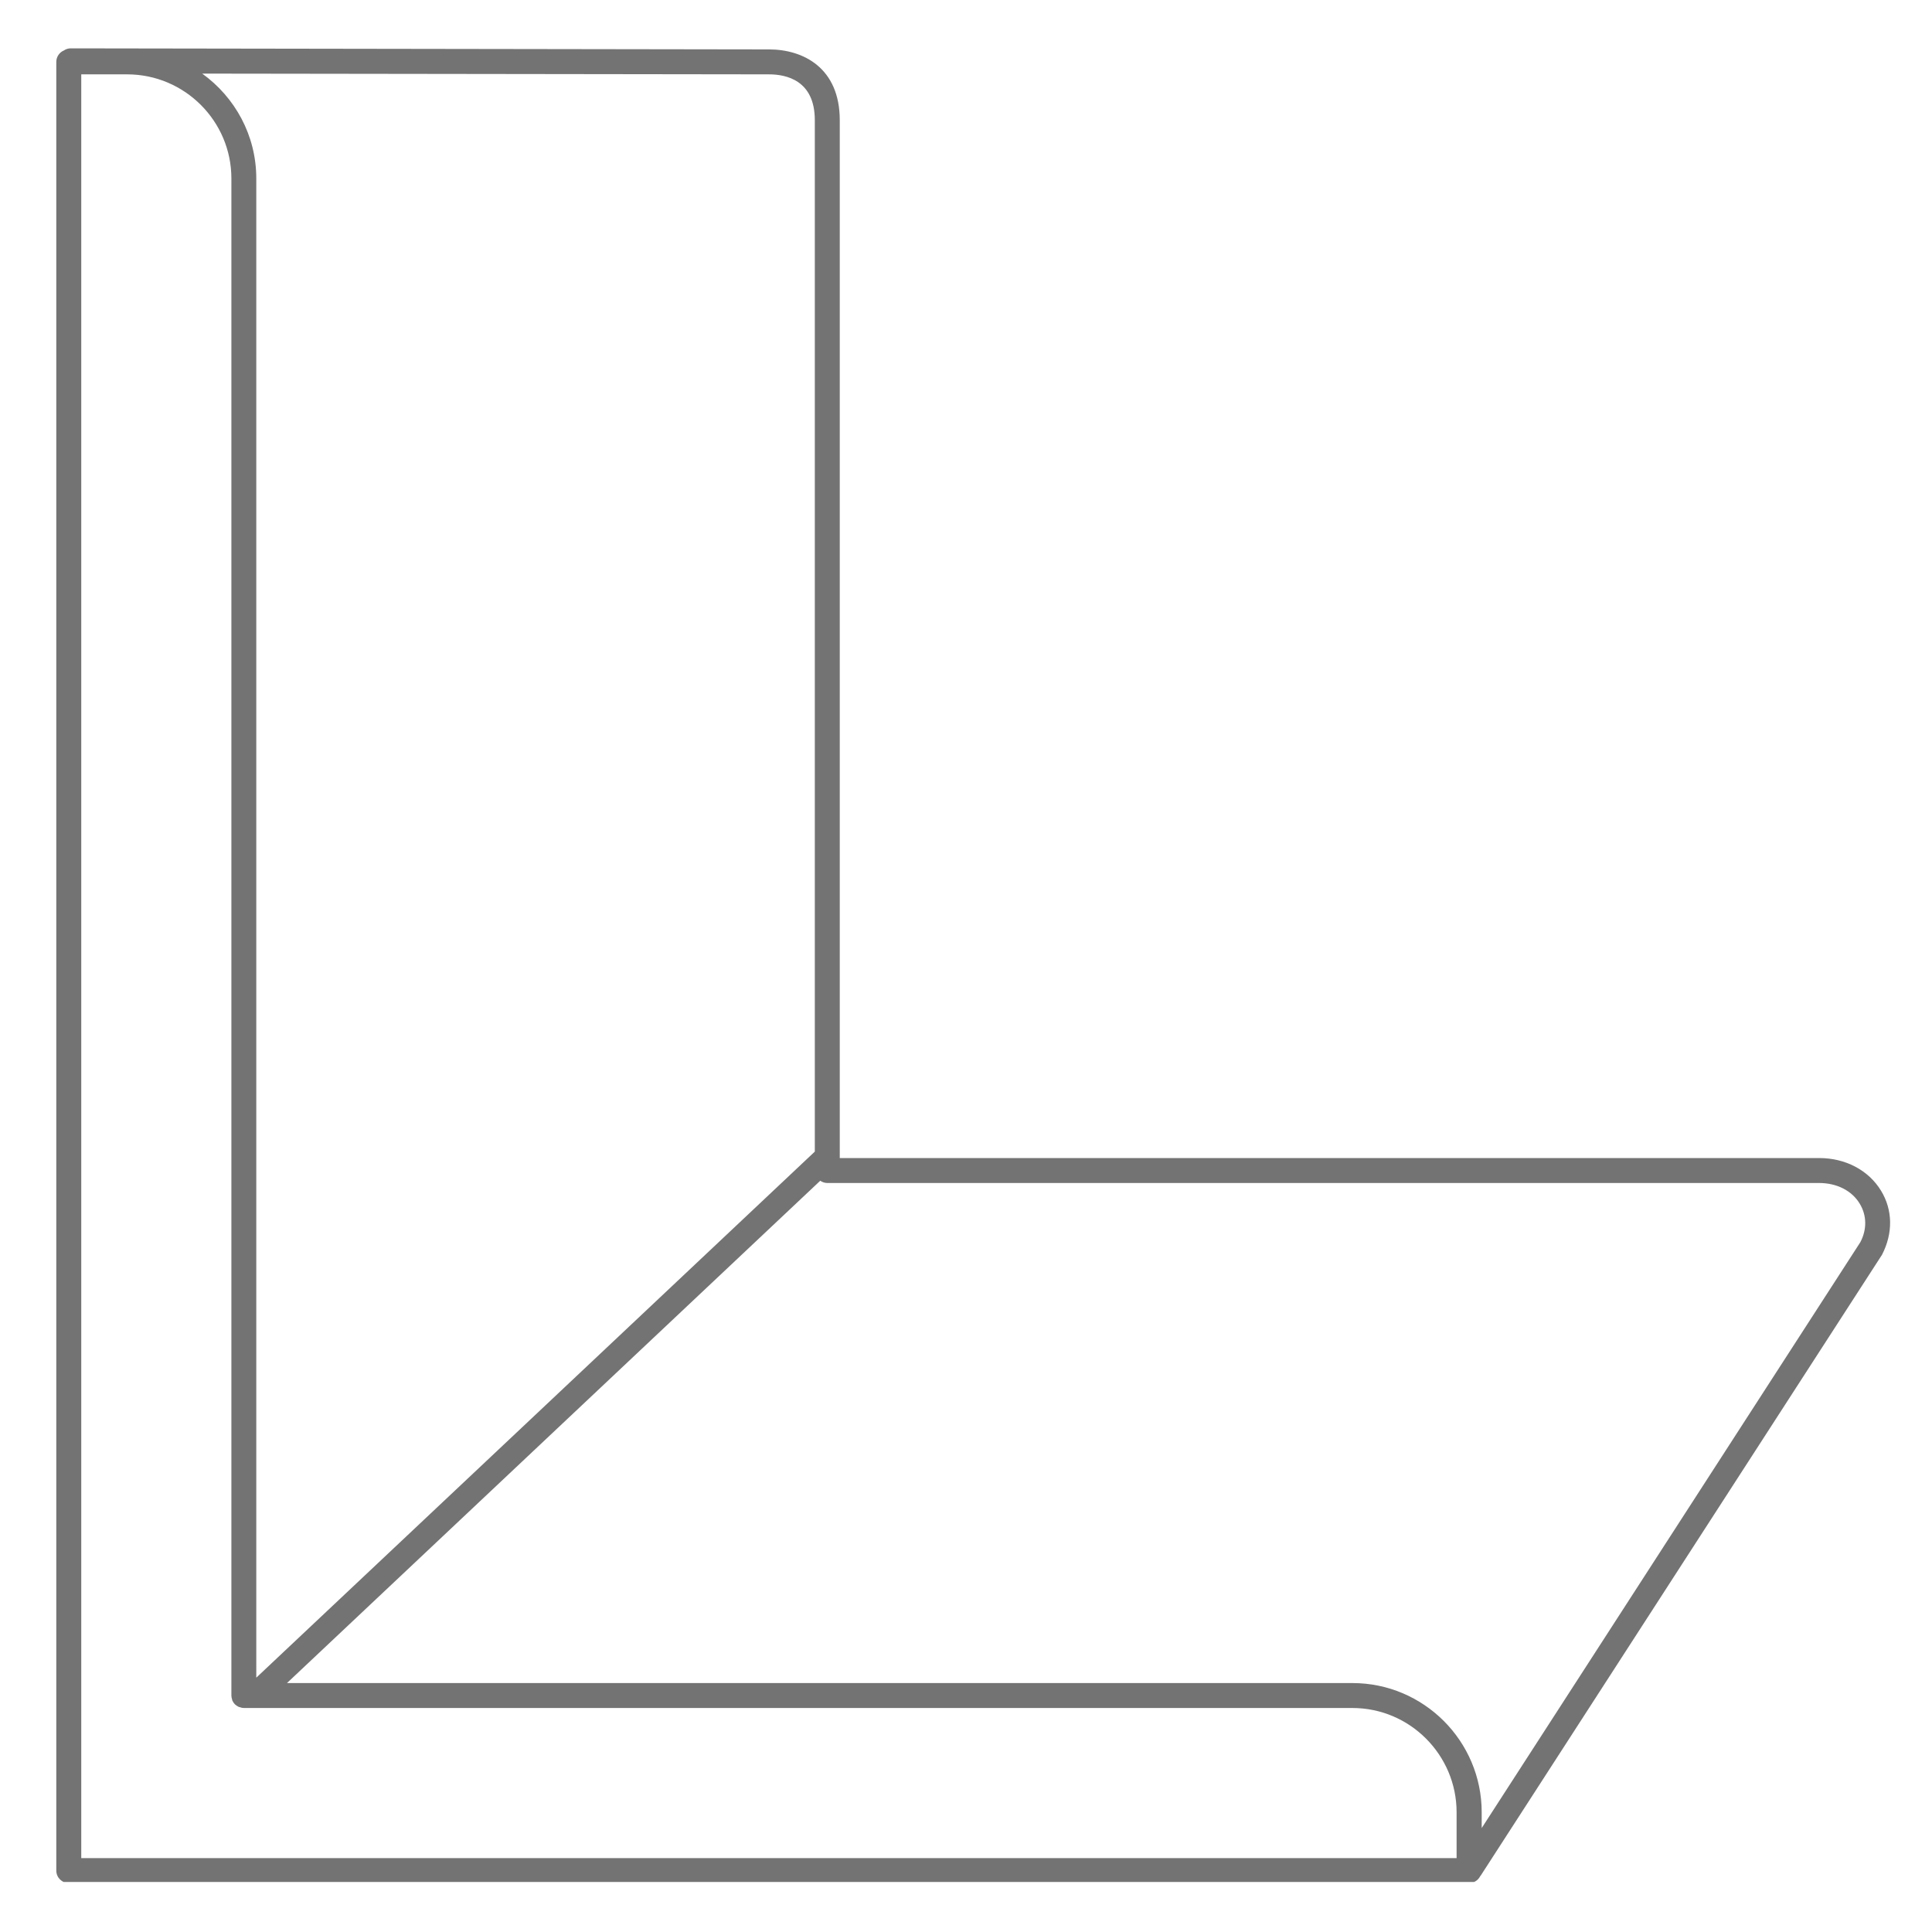 <svg xmlns="http://www.w3.org/2000/svg" xmlns:xlink="http://www.w3.org/1999/xlink" width="200" zoomAndPan="magnify" viewBox="0 0 150 150" height="200" preserveAspectRatio="xMidYMid meet" version="1.0"><defs><clipPath id="fd0d22baef"><path d="M 4.371 3.617 L 146.871 3.617 L 146.871 146.117 L 4.371 146.117 Z M 4.371 3.617 " clip-rule="nonzero"/></clipPath></defs><g clip-path="url(#fd0d22baef)"><path fill="#737373" d="M 144.438 96.441 L 115.039 141.93 L 115.039 140.707 C 115.039 135.176 110.535 130.672 105.004 130.672 L 22.281 130.672 L 63.684 91.672 C 63.836 91.777 64.031 91.848 64.23 91.848 L 141.242 91.848 C 142.605 91.848 143.785 92.441 144.391 93.457 C 144.949 94.379 144.949 95.465 144.438 96.441 Z M 113.09 144.25 L 113.09 144.262 L 6.309 144.262 L 6.309 5.773 L 9.867 5.773 C 14.336 5.773 17.965 9.402 17.965 13.859 L 17.965 131.641 C 17.965 131.746 17.988 131.852 18.02 131.945 C 18.031 131.98 18.031 132.016 18.043 132.035 C 18.09 132.141 18.16 132.246 18.242 132.328 C 18.254 132.34 18.277 132.352 18.289 132.363 C 18.359 132.422 18.441 132.48 18.523 132.516 C 18.559 132.539 18.605 132.539 18.641 132.551 C 18.734 132.586 18.828 132.609 18.93 132.609 L 105.004 132.609 C 109.461 132.609 113.09 136.25 113.09 140.707 Z M 59.703 5.773 C 61.035 5.773 63.262 6.227 63.262 9.332 L 63.262 89.41 L 41.156 110.234 L 19.898 130.254 L 19.898 13.859 C 19.898 10.496 18.23 7.535 15.699 5.715 Z M 146.047 92.453 C 145.078 90.855 143.281 89.91 141.242 89.91 L 65.199 89.91 L 65.199 9.332 C 65.199 5.27 62.363 3.836 59.703 3.836 L 5.48 3.754 C 5.328 3.754 5.164 3.801 5.035 3.871 C 5.012 3.883 5 3.895 4.988 3.906 C 4.629 4.047 4.371 4.395 4.371 4.805 L 4.371 145.23 C 4.371 145.77 4.805 146.199 5.34 146.199 L 111.762 146.199 C 111.91 146.223 112.309 146.258 112.773 146.258 C 113.055 146.258 113.359 146.246 113.648 146.199 L 114.059 146.199 C 114.441 146.199 114.77 145.977 114.922 145.664 C 114.934 145.652 114.945 145.641 114.957 145.629 L 146.117 97.422 C 146.98 95.754 146.957 93.945 146.047 92.453 " fill-opacity="1" fill-rule="nonzero"/></g></svg>